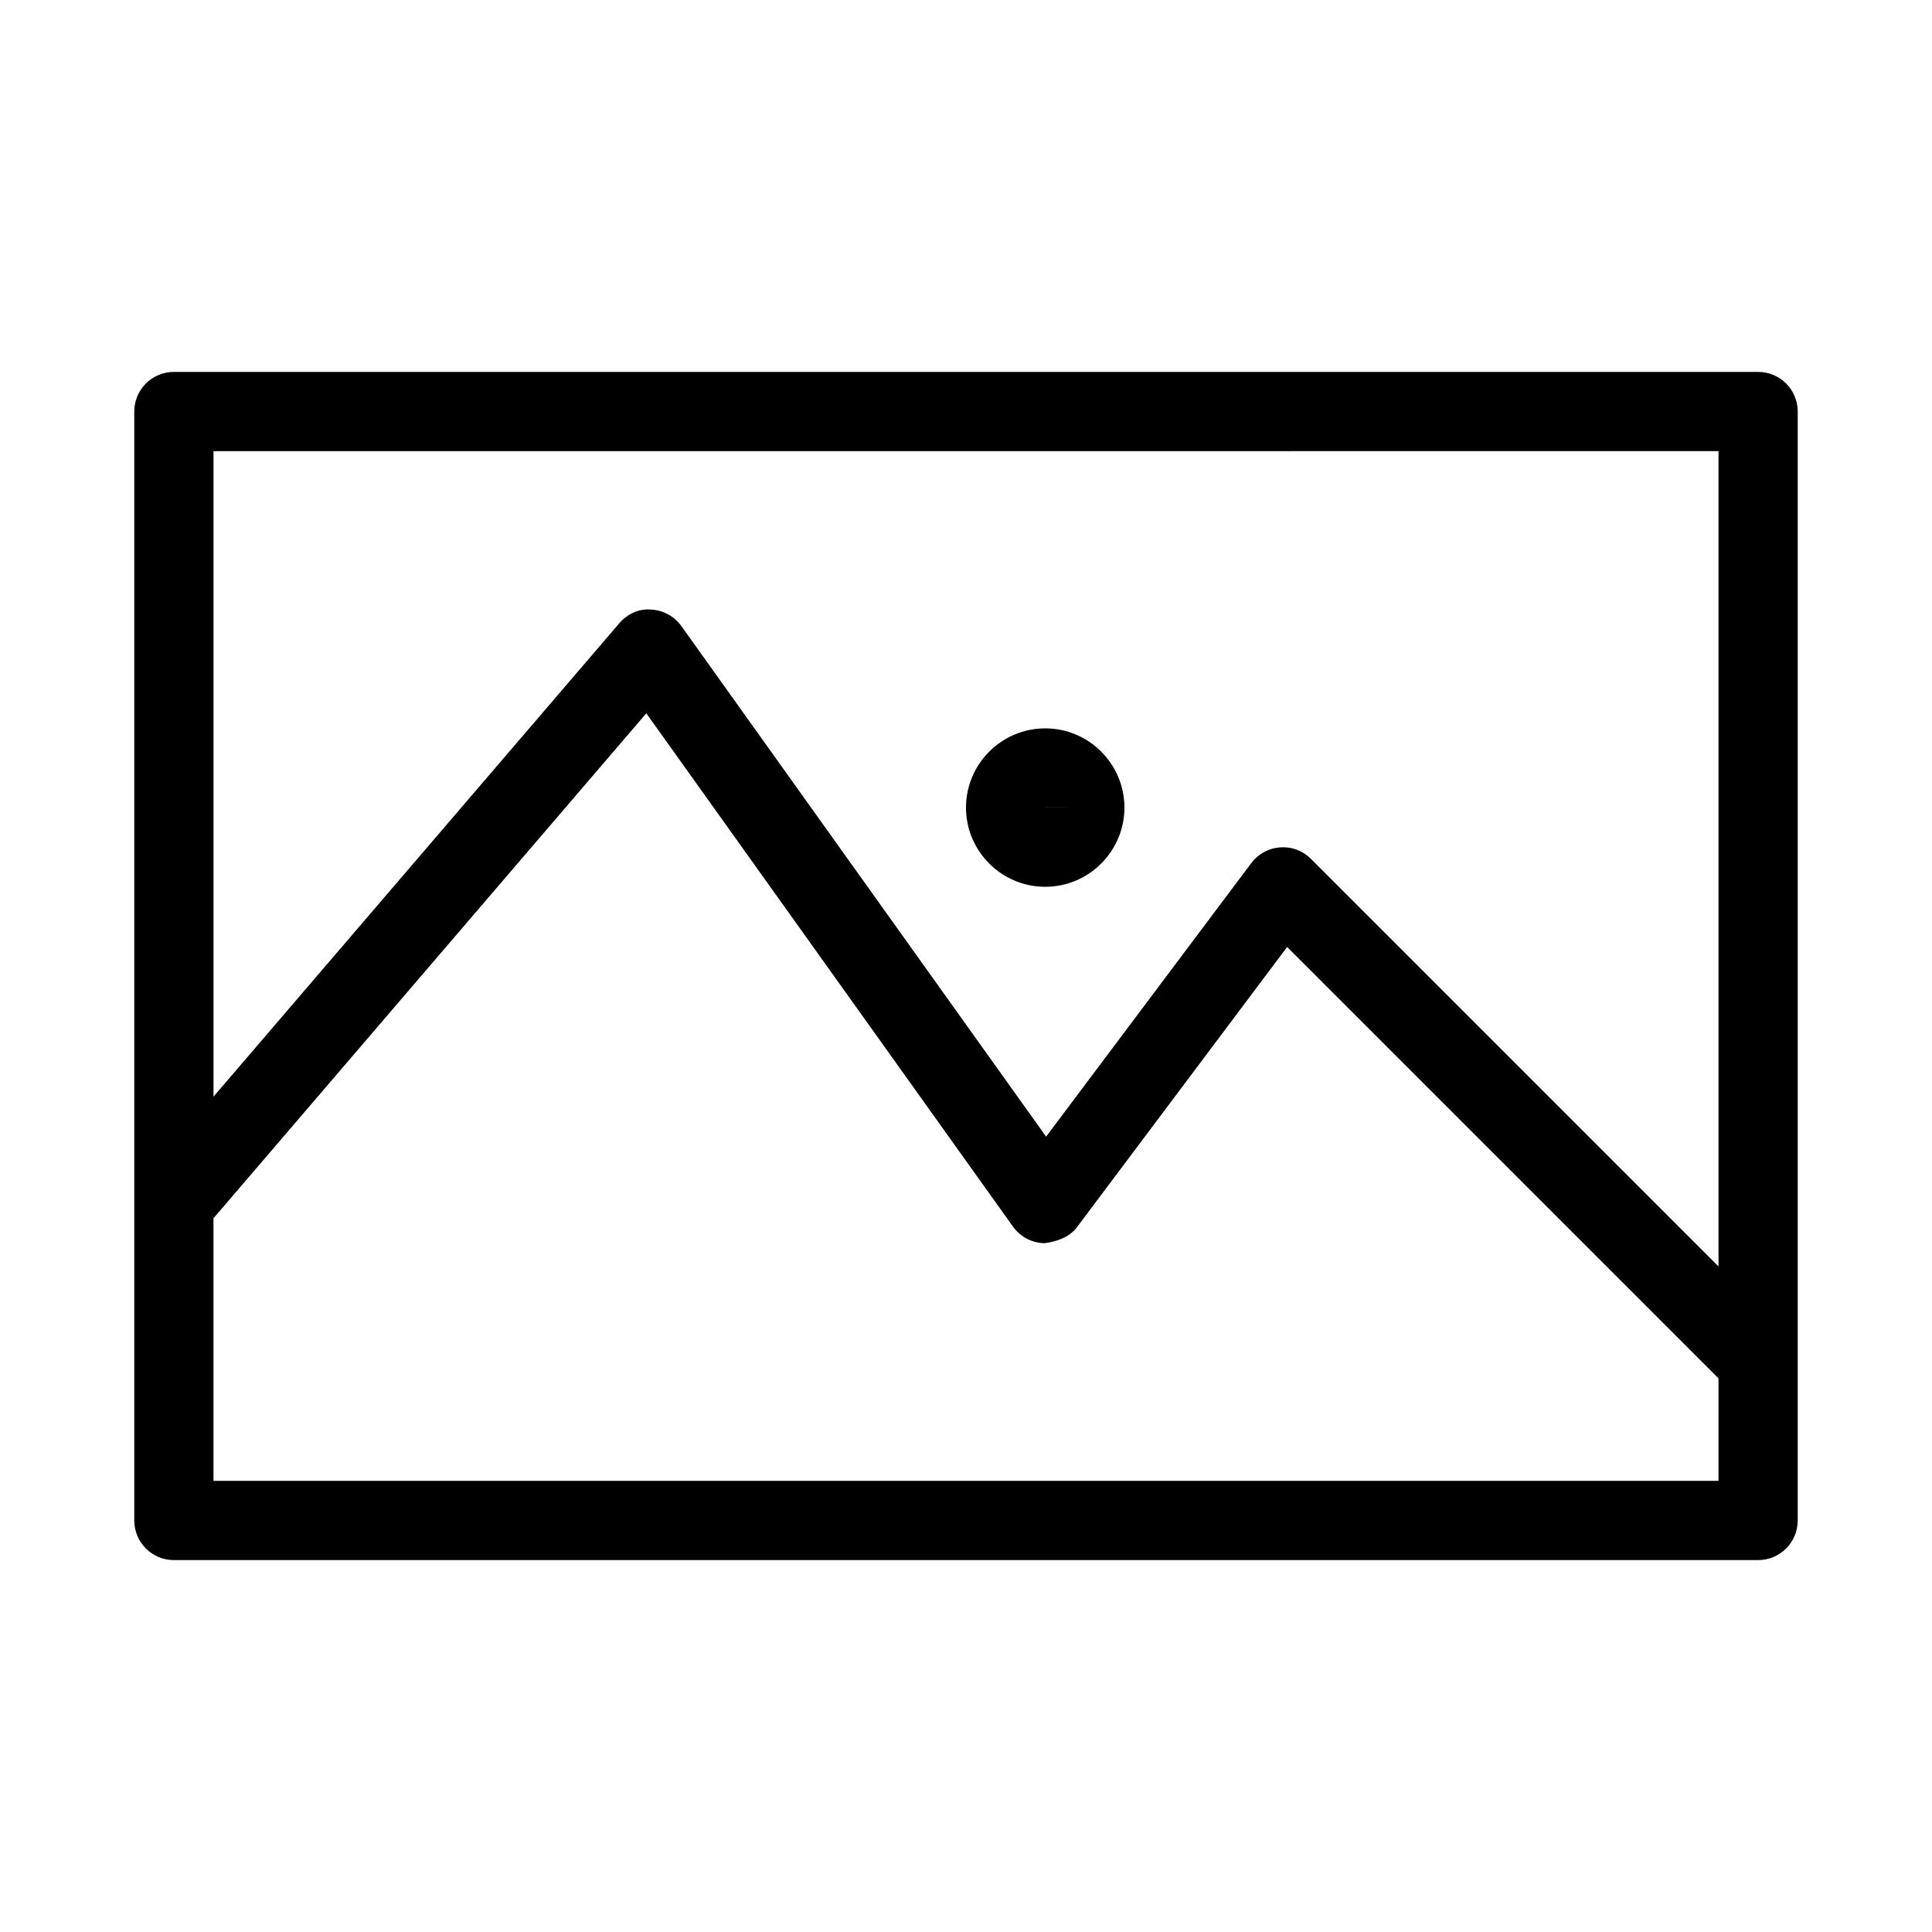 <?xml version="1.0" encoding="UTF-8"?>
<!-- The Best Svg Icon site in the world: iconSvg.co, Visit us! https://iconsvg.co -->
<svg fill="#000000" width="800px" height="800px" version="1.1" viewBox="144 144 512 512" xmlns="http://www.w3.org/2000/svg">
 <g>
  <path d="m609.92 242.56h-419.84c-5.793 0-10.496 4.703-10.496 10.496v293.89c0 5.793 4.703 10.496 10.496 10.496h419.84c5.793 0 10.496-4.703 10.496-10.496v-293.89c0-5.793-4.699-10.496-10.496-10.496zm-10.496 20.992v216.07l-108.02-108.02c-2.164-2.164-5.082-3.273-8.164-3.043-3.043 0.211-5.816 1.742-7.641 4.176l-54.371 72.484-96.648-135.29c-1.891-2.625-4.848-4.242-8.082-4.387-3.234-0.293-6.34 1.215-8.418 3.672l-107.5 125.41v-171.06zm-398.85 272.89v-69.59l114.7-133.82 97.172 136.03c1.953 2.731 5.082 4.367 8.418 4.387 3.066-0.398 6.508-1.531 8.523-4.199l55.715-74.289 114.32 114.32-0.004 27.16z"/>
  <path d="m420.99 379.01c11.566 0 20.992-9.426 20.992-20.992s-9.426-20.992-20.992-20.992c-11.566 0-20.992 9.426-20.992 20.992s9.426 20.992 20.992 20.992zm10.496-20.992h-10.496v-0.02z"/>
 </g>
</svg>
